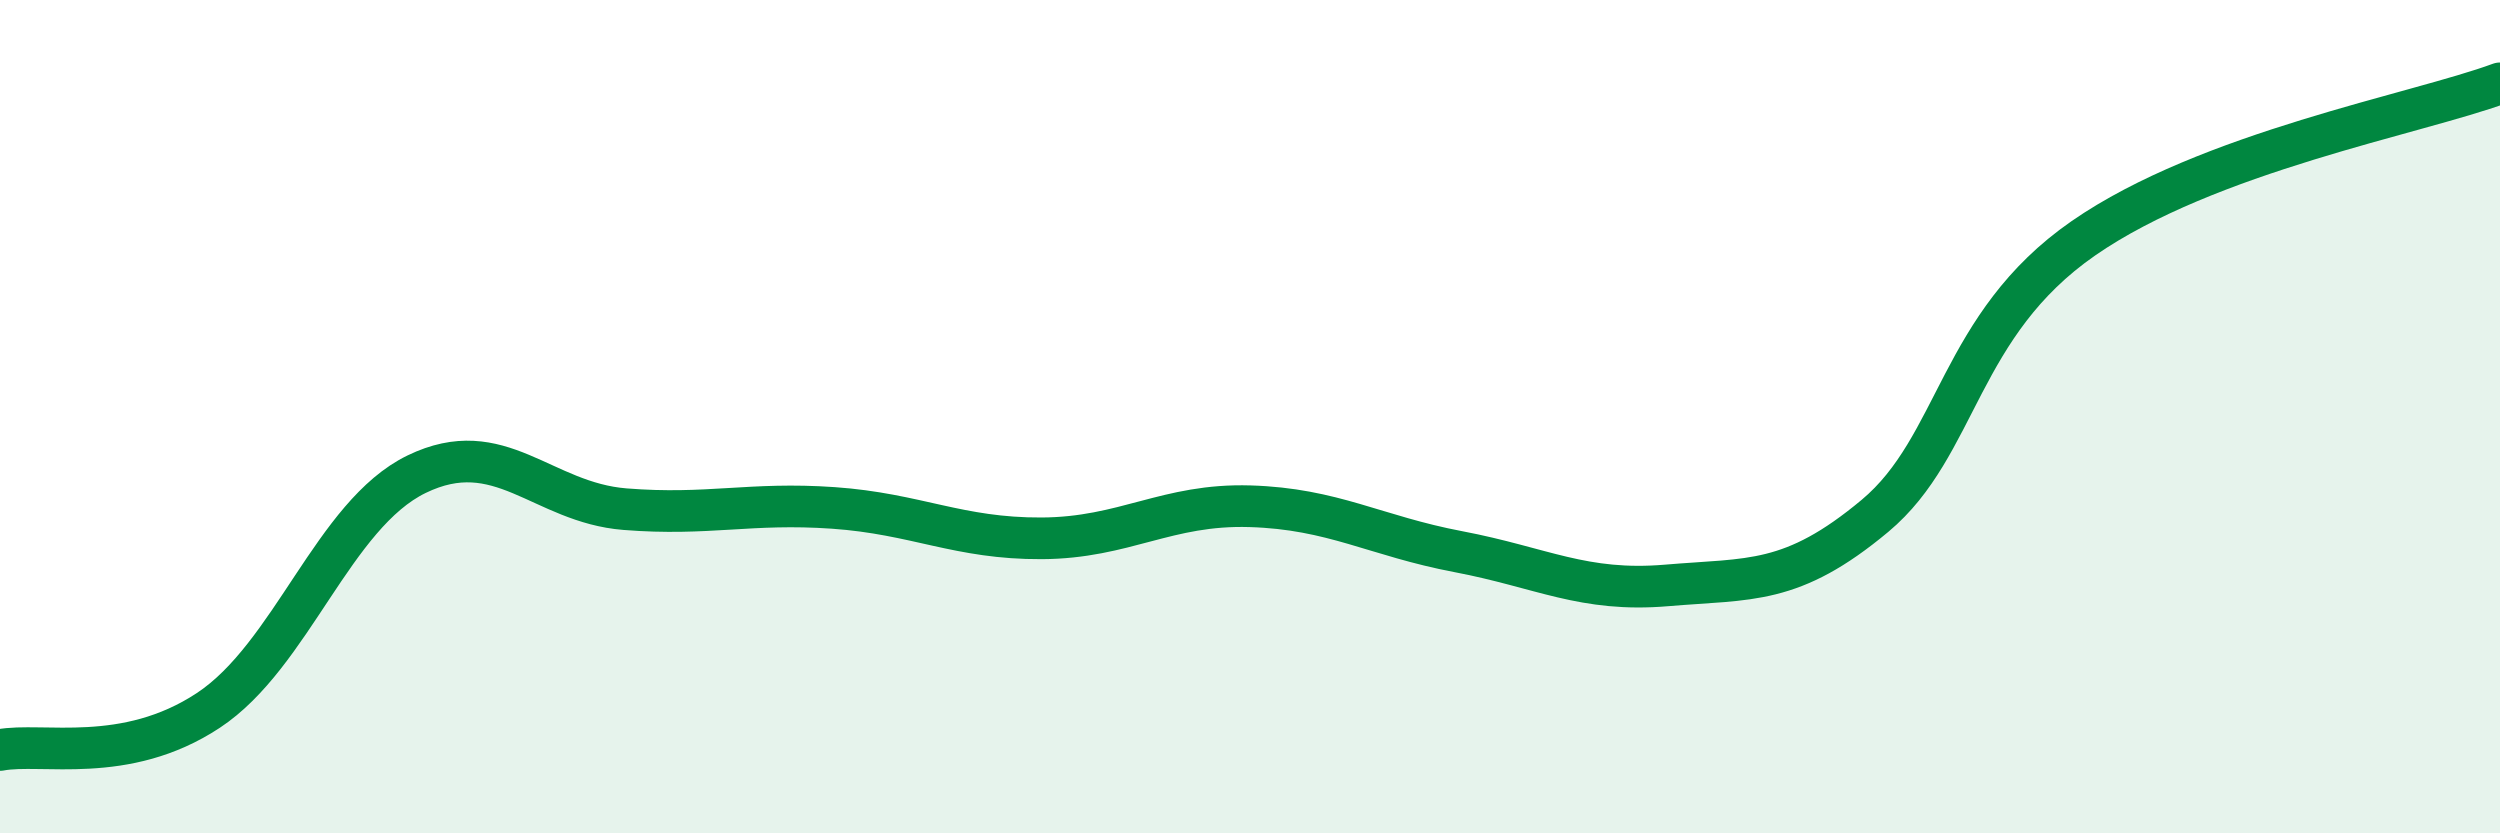 
    <svg width="60" height="20" viewBox="0 0 60 20" xmlns="http://www.w3.org/2000/svg">
      <path
        d="M 0,18 C 1,17.81 3,18.37 5,17.05 C 7,15.73 8,12.35 10,11.38 C 12,10.41 13,12.06 15,12.22 C 17,12.38 18,12.05 20,12.19 C 22,12.33 23,12.93 25,12.92 C 27,12.91 28,12.09 30,12.15 C 32,12.21 33,12.86 35,13.24 C 37,13.62 38,14.22 40,14.05 C 42,13.88 43,14.05 45,12.38 C 47,10.71 47,7.8 50,5.72 C 53,3.64 58,2.74 60,2L60 20L0 20Z"
        fill="#008740"
        opacity="0.1"
        stroke-linecap="round"
        stroke-linejoin="round"
      />
      <path
        d="M 0,18 C 1,17.81 3,18.37 5,17.05 C 7,15.73 8,12.35 10,11.38 C 12,10.41 13,12.06 15,12.22 C 17,12.38 18,12.05 20,12.19 C 22,12.33 23,12.93 25,12.92 C 27,12.91 28,12.09 30,12.15 C 32,12.21 33,12.86 35,13.24 C 37,13.62 38,14.22 40,14.05 C 42,13.88 43,14.05 45,12.38 C 47,10.71 47,7.8 50,5.72 C 53,3.64 58,2.74 60,2"
        stroke="#008740"
        stroke-width="1"
        fill="none"
        stroke-linecap="round"
        stroke-linejoin="round"
      />
    </svg>
  